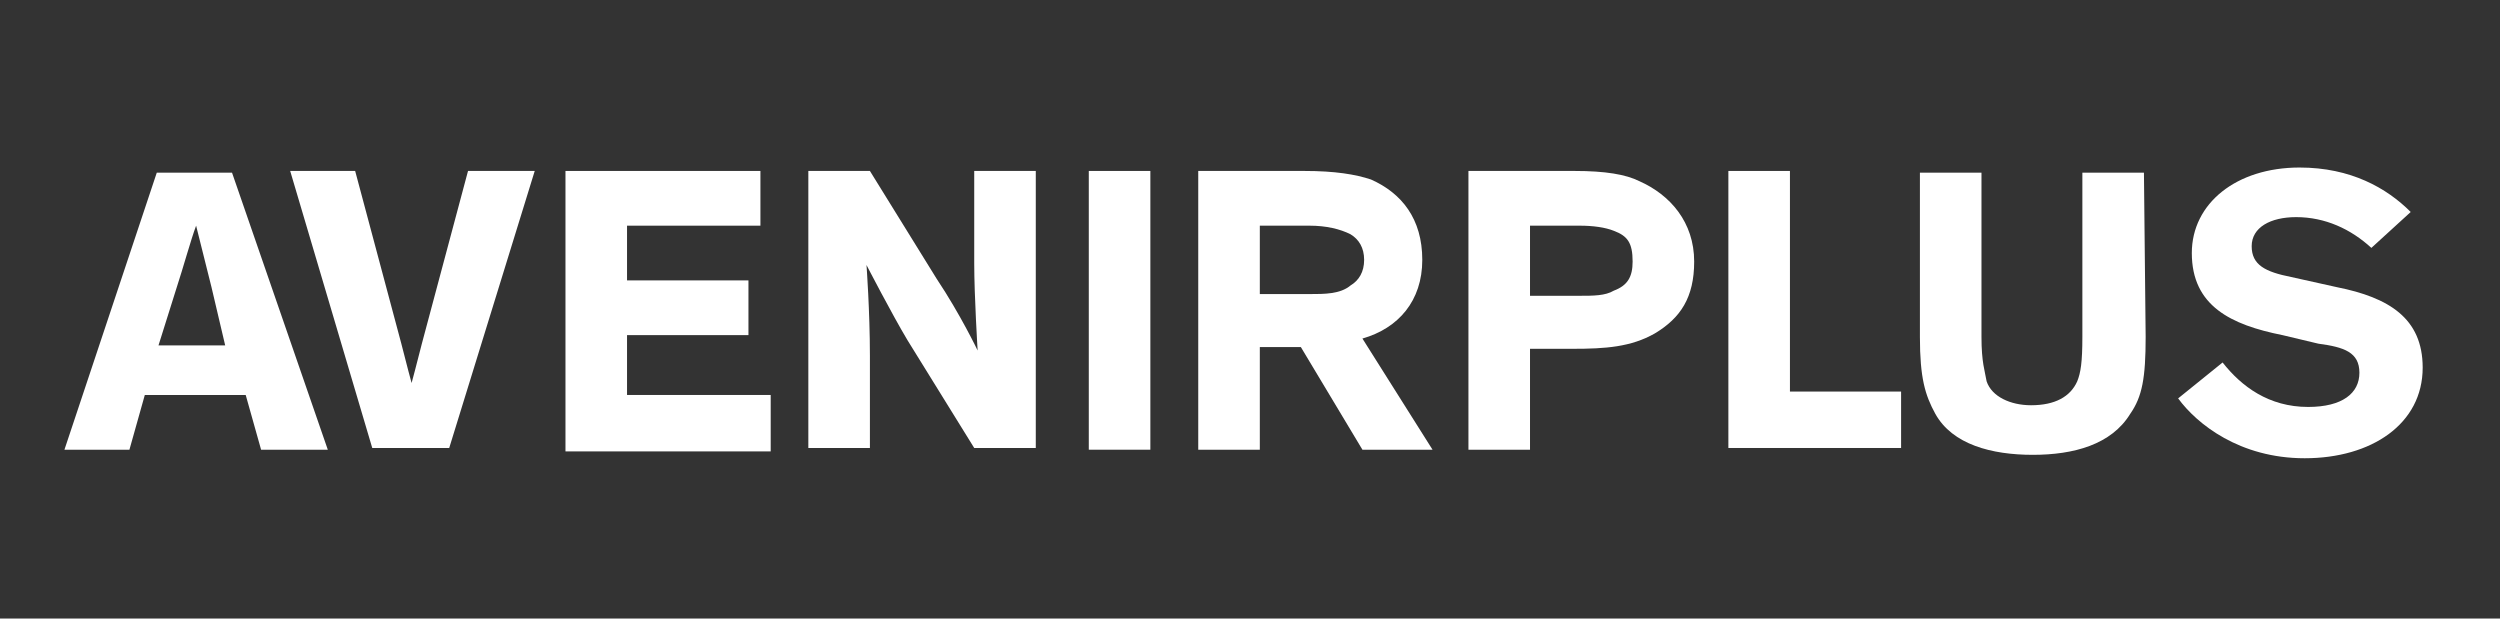 <svg width="194" height="48" viewBox="0 0 194 48" fill="none" xmlns="http://www.w3.org/2000/svg">
<rect x="0" y="0" width="194" height="48" fill="#333333" stroke="none"/>
<path d="M10.043 34.897H5L12.166 13.399H18.005L25.437 34.897H20.261L19.067 30.651H11.237L10.043 34.897ZM16.413 22.29L15.218 17.513C14.82 18.575 14.157 20.963 13.759 22.157L12.299 26.802H17.474L16.413 22.29Z" fill="white"/>
<path d="M36.319 13.266H41.495L34.859 34.764H28.887L22.518 13.266H27.56L31.143 26.669C31.542 28.261 31.94 29.721 31.94 29.721C31.94 29.721 32.338 28.261 32.736 26.669L36.319 13.266Z" fill="white"/>
<path d="M48.658 17.512V21.759H58.08V26.005H48.658V30.65H59.806V35.029H43.881V13.266H59.009V17.512H48.658Z" fill="white"/>
<path d="M72.68 21.626C74.538 24.413 75.865 27.2 75.865 27.2C75.865 27.2 75.6 22.953 75.6 20.432V13.266H80.377V34.764H75.6L70.424 26.404C69.23 24.413 67.24 20.564 67.24 20.564C67.24 20.564 67.505 24.148 67.505 27.598V34.764H62.727V13.266H67.505L72.68 21.626Z" fill="white"/>
<path d="M89.268 34.897H84.49V13.266H89.268V34.897Z" fill="white"/>
<path d="M97.762 26.934V34.897H92.984V13.266H101.212C103.601 13.266 105.193 13.531 106.388 13.929C108.776 14.991 110.369 16.981 110.369 20.166C110.369 23.351 108.511 25.475 105.724 26.271L111.165 34.897H105.724L100.947 26.934H97.762ZM97.762 22.82H101.61C102.805 22.82 103.999 22.82 104.795 22.157C105.459 21.759 105.857 21.095 105.857 20.166C105.857 19.237 105.459 18.574 104.795 18.176C103.999 17.778 102.937 17.512 101.61 17.512H97.762V22.82Z" fill="white"/>
<path d="M118.729 27.067V34.897H113.951V13.266H122.179C124.568 13.266 126.16 13.531 127.222 14.062C129.61 15.123 131.468 17.247 131.468 20.299C131.468 23.086 130.407 24.678 128.416 25.873C126.558 26.934 124.568 27.067 122.046 27.067C121.914 27.067 118.729 27.067 118.729 27.067ZM118.729 17.512V22.953H122.577C123.639 22.953 124.568 22.953 125.231 22.555C126.293 22.157 126.691 21.493 126.691 20.299C126.691 18.839 126.293 18.308 125.231 17.91C124.568 17.645 123.639 17.512 122.577 17.512H118.729Z" fill="white"/>
<path d="M138.899 13.266V30.385H147.525V34.764H134.122V13.266H138.899Z" fill="white"/>
<path d="M166.503 26.139C166.503 29.324 166.237 30.783 165.308 32.111C163.848 34.499 160.929 35.295 157.744 35.295C154.559 35.295 151.507 34.499 150.18 32.111C149.383 30.651 148.985 29.324 148.985 26.139V13.399H153.763V26.139C153.763 28.129 154.028 28.793 154.161 29.589C154.559 30.783 156.019 31.447 157.611 31.447C159.469 31.447 160.663 30.783 161.194 29.589C161.46 28.925 161.592 28.129 161.592 26.139V13.399H166.37L166.503 26.139Z" fill="white"/>
<path d="M184.019 19.237C182.427 17.777 180.436 16.849 178.18 16.849C176.19 16.849 174.73 17.645 174.73 19.105C174.73 20.564 175.791 21.095 177.782 21.493L181.365 22.289C185.346 23.086 188 24.678 188 28.527C188 32.906 184.019 35.56 178.844 35.56C173.801 35.56 170.483 32.906 169.023 30.915L172.474 28.128C173.934 29.986 176.057 31.579 179.109 31.579C181.763 31.579 183.09 30.517 183.09 28.925C183.09 27.332 181.896 26.934 179.905 26.669L177.119 26.005C173.137 25.209 170.085 23.749 170.085 19.635C170.085 15.787 173.535 13 178.446 13C182.427 13 185.214 14.592 187.071 16.45L184.019 19.237Z" fill="white"/>
</svg>
